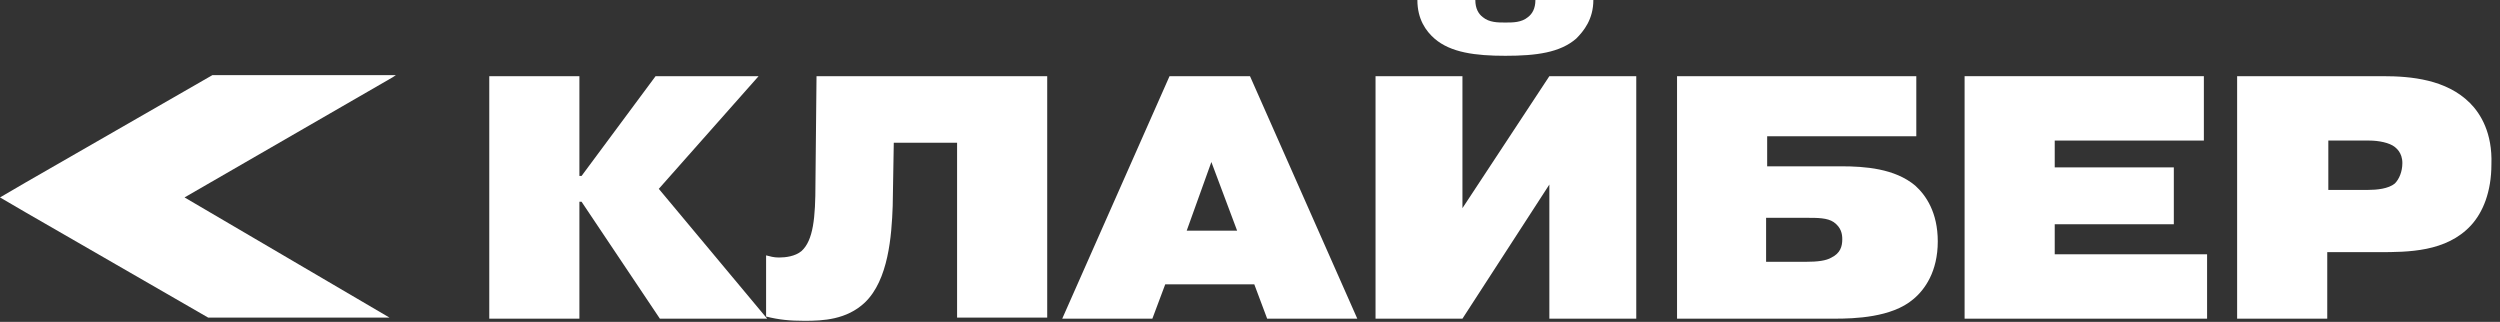 <?xml version="1.0" encoding="UTF-8"?> <!-- Generator: Adobe Illustrator 25.4.1, SVG Export Plug-In . SVG Version: 6.00 Build 0) --> <svg xmlns="http://www.w3.org/2000/svg" xmlns:xlink="http://www.w3.org/1999/xlink" id="Layer_1" x="0px" y="0px" viewBox="0 0 233 30" style="enable-background:new 0 0 233 30;" xml:space="preserve"><rect x="0" y="0" width="233" height="30" fill="#333333" stroke="none"/> <style type="text/css"> .st0{fill:#FFFFFF;} </style> <path class="st0" d="M36.9,7h-3.2H23h-3.2L2.4,17L0,18.4l2.4,1.4l17,9.8h3.2h10.5h3.2L17.2,18.4L36.6,7.2L36.9,7z"></path> <path class="st0" d="M70.7,7.1h-9.6l-6.9,9.3H54V7.1h-8.4v22.6H54V18.8h0.2l7.3,10.9h10L61.4,17.6L70.7,7.1z"></path> <path class="st0" d="M76,17.1c0,3.2-0.2,5.3-1.3,6.3c-0.6,0.5-1.5,0.6-2.1,0.6c-0.5,0-0.8-0.1-1.2-0.2v5.7c1.2,0.3,2.2,0.4,3.6,0.4 c1.7,0,3.9-0.1,5.6-1.7c2.2-2.1,2.5-6.2,2.6-9l0.1-5.9h5.9v16.3h8.4V7.1H76.1L76,17.1z"></path> <path class="st0" d="M109,7.1l-10,22.6h8.4l1.2-3.2h8.3l1.2,3.2h8.4l-10-22.6H109z M110.6,21.5l2.3-6.4l2.4,6.4H110.6z"></path> <path class="st0" d="M136.3,19.4V7.1h-8.1v22.6h8.1l8.1-12.5v12.5h8.1V7.1h-8.1L136.3,19.4z"></path> <path class="st0" d="M133.7,3.6c1.5,1.3,3.8,1.6,6.6,1.6c2.9,0,5.1-0.3,6.6-1.6c0.7-0.7,1.6-1.8,1.6-3.6h-5.4c0,0.8-0.3,1.3-0.7,1.6 c-0.6,0.5-1.4,0.5-2.1,0.5c-0.7,0-1.5,0-2.1-0.5c-0.4-0.3-0.7-0.8-0.7-1.6h-5.4C132.1,1.8,132.9,2.9,133.7,3.6z"></path> <path class="st0" d="M178.5,17.3c-1.9-1.6-4.7-1.8-6.9-1.8h-6.9v-2.8h13.9V7.1h-22.3v22.6H171c1.8,0,5.3-0.1,7.3-1.8 c1.1-0.9,2.3-2.6,2.3-5.4C180.6,19.8,179.5,18.2,178.5,17.3z M170.7,24c-0.5,0.3-1.3,0.4-2.4,0.4h-3.7v-4.1h3.8c1,0,1.9,0,2.5,0.4 c0.7,0.5,0.8,1.1,0.8,1.6C171.7,23,171.5,23.6,170.7,24z"></path> <path class="st0" d="M191.5,20.9h11.1v-5.3h-11.1v-2.5h13.9v-6h-22.3v22.6h22.6v-6h-14.2V20.9z"></path> <path class="st0" d="M230.2,9.6c-2.2-2.2-5.5-2.5-8.1-2.5h-13.6v22.6h8.4v-6.2h4.8c2.7,0,6.3,0,8.6-2.5c1.1-1.2,1.9-3.1,1.9-5.7 C232.3,12.4,231.2,10.6,230.2,9.6z M223.2,17.1c-0.6,0.5-1.7,0.6-2.5,0.6H217v-4.6h3.8c0.9,0,1.9,0.2,2.4,0.6 c0.1,0.1,0.7,0.5,0.7,1.5C223.9,16,223.6,16.7,223.2,17.1z"></path> </svg> 